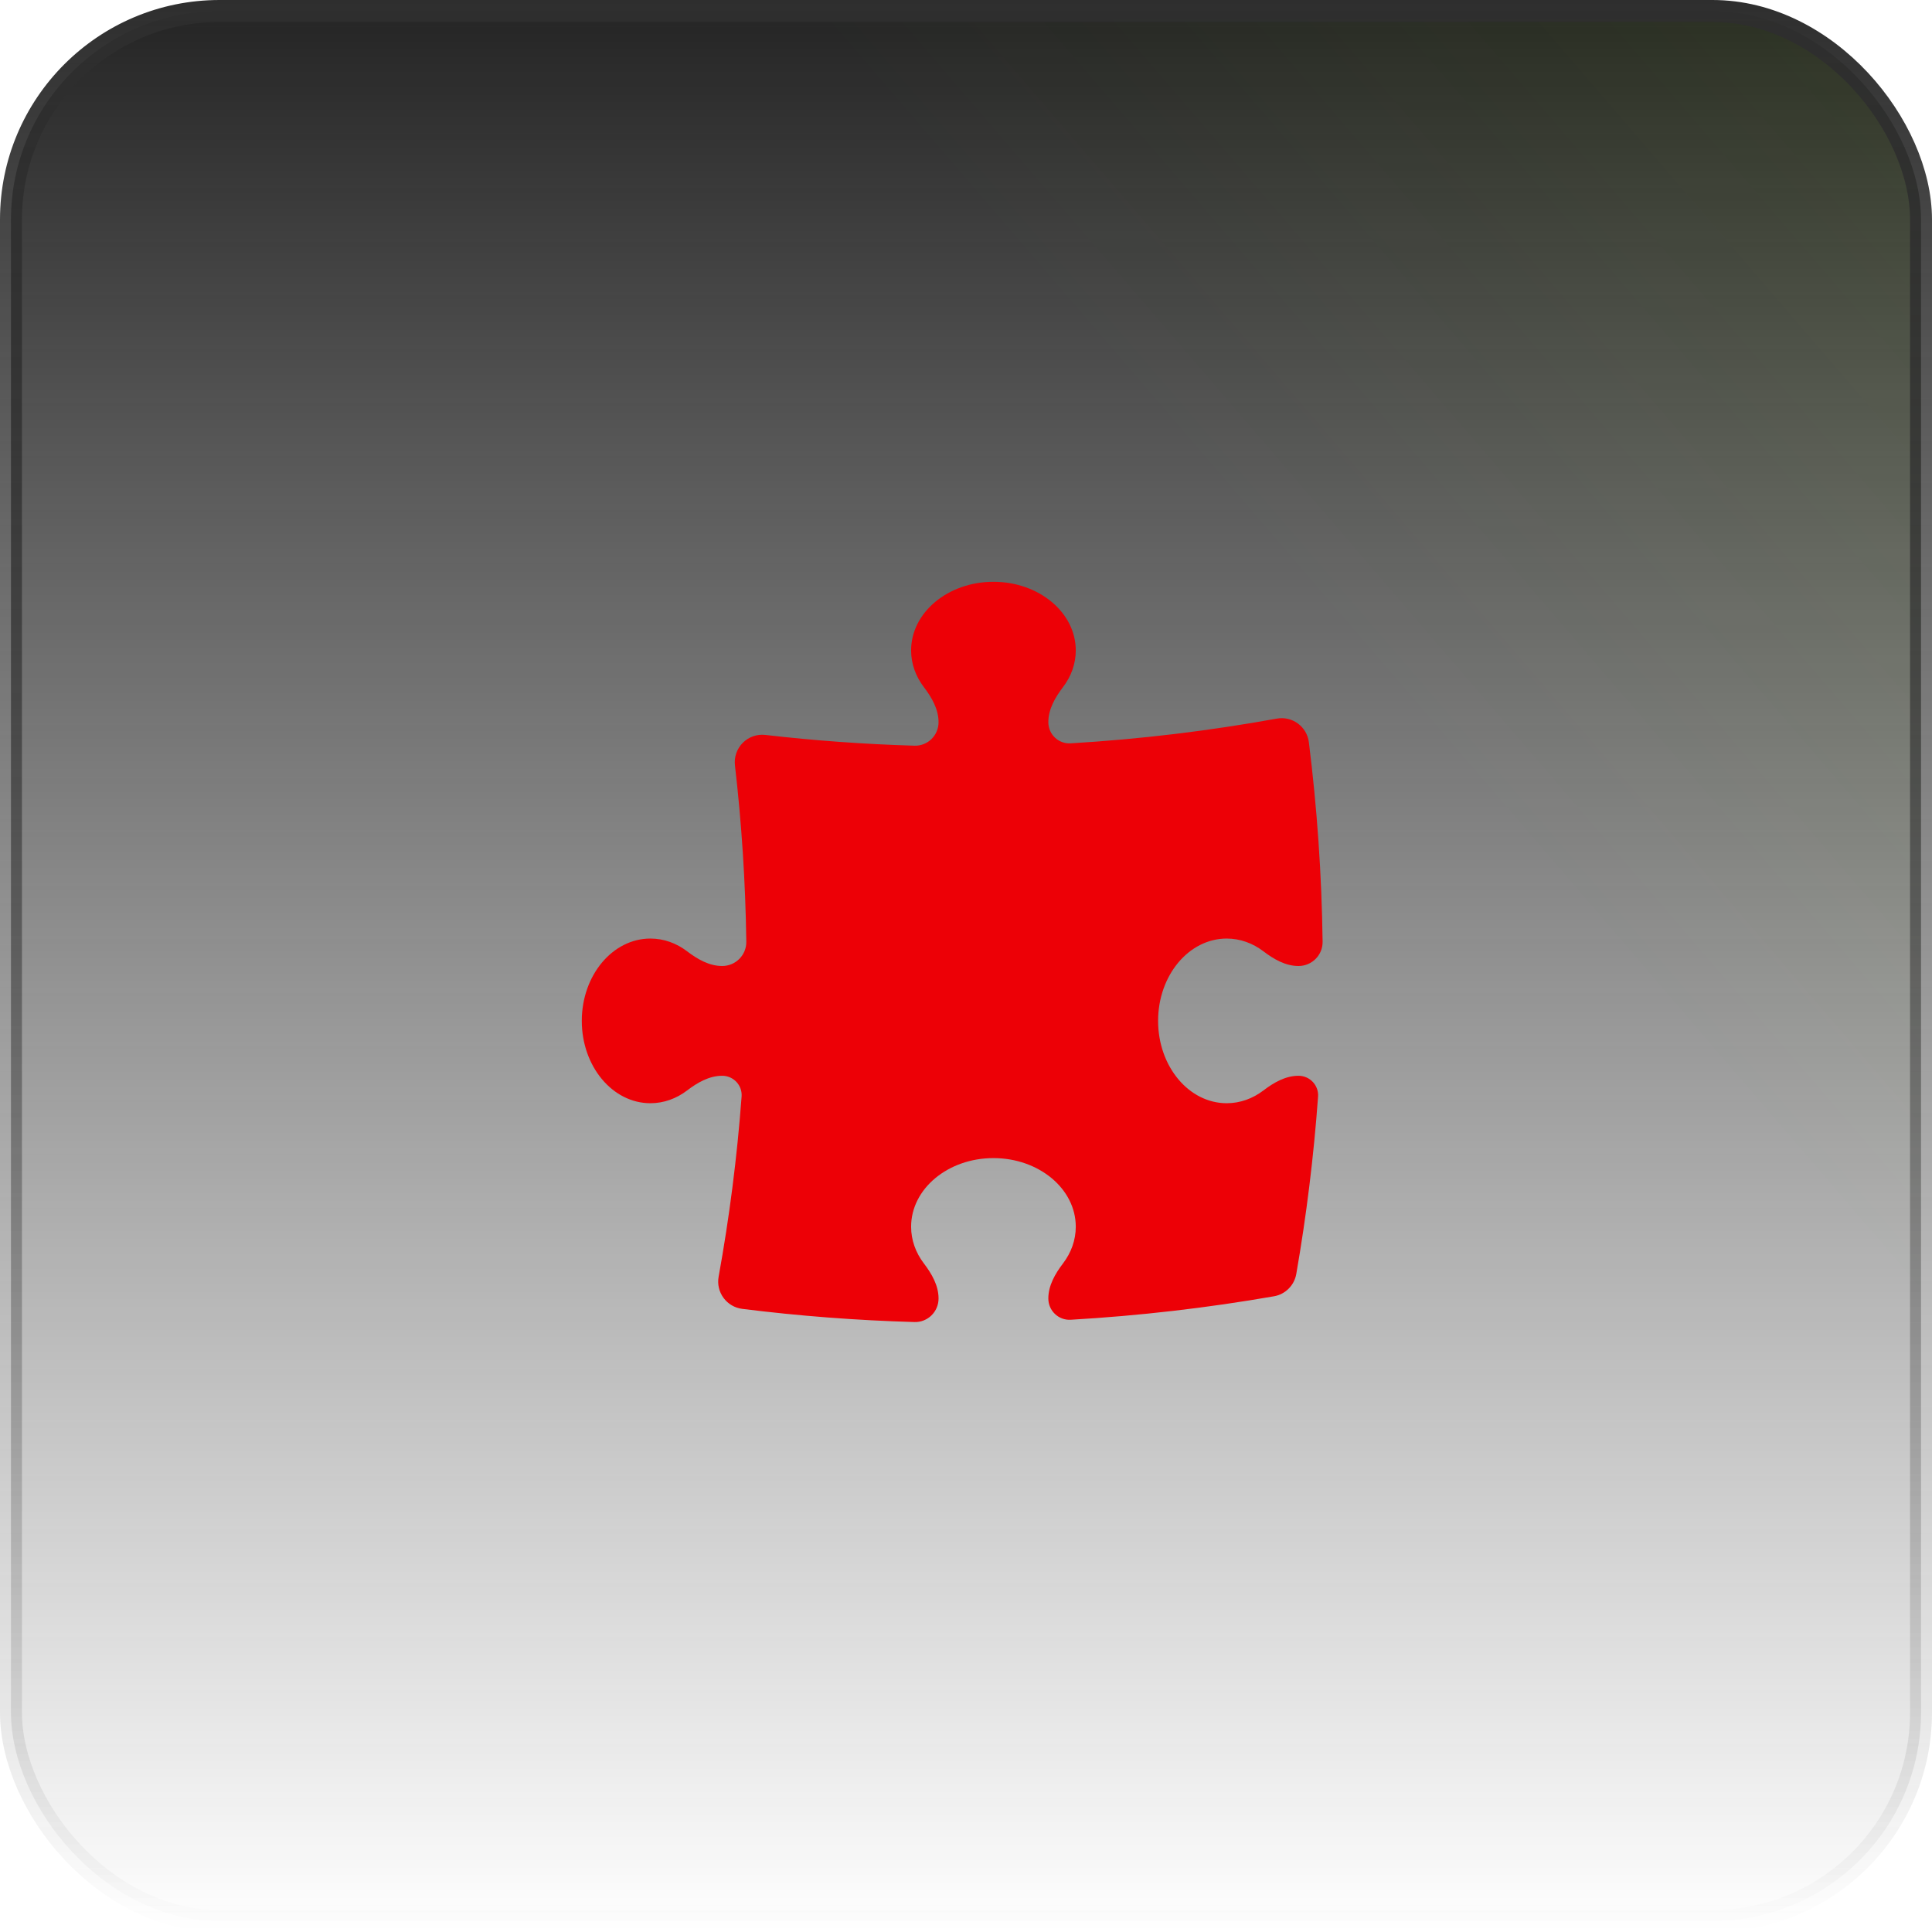 <?xml version="1.0" encoding="utf-8"?>
<svg xmlns="http://www.w3.org/2000/svg" fill="none" height="100%" overflow="visible" preserveAspectRatio="none" style="display: block;" viewBox="0 0 88 88" width="100%">
<g id="Icon">
<rect fill="url(#paint0_linear_0_4996)" height="87" rx="9.5" width="87" x="0.5" y="0.5"/>
<rect fill="url(#paint1_linear_0_4996)" fill-opacity="0.2" height="87" rx="9.5" width="87" x="0.5" y="0.5"/>
<rect height="87" rx="9.5" stroke="url(#paint2_linear_0_4996)" width="87" x="0.5" y="0.5"/>
<g id="Icon_2">
<path d="M42.75 32.895C42.75 32.303 42.44 31.768 42.081 31.297C41.713 30.814 41.5 30.24 41.5 29.625C41.5 27.899 43.179 26.5 45.25 26.5C47.321 26.5 49 27.899 49 29.625C49 30.24 48.787 30.814 48.419 31.297C48.06 31.768 47.75 32.303 47.75 32.895C47.75 33.449 48.213 33.891 48.766 33.858C51.95 33.668 55.083 33.289 58.154 32.732C58.492 32.67 58.84 32.751 59.117 32.954C59.394 33.157 59.574 33.465 59.617 33.806C59.99 36.789 60.202 39.821 60.243 42.894C60.251 43.505 59.755 44 59.145 44C58.553 44 58.018 43.69 57.547 43.331C57.063 42.963 56.49 42.75 55.875 42.75C54.149 42.75 52.75 44.429 52.75 46.5C52.75 48.571 54.149 50.25 55.875 50.25C56.49 50.25 57.063 50.037 57.547 49.669C58.018 49.31 58.553 49 59.145 49C59.662 49 60.073 49.436 60.036 49.952C59.838 52.683 59.505 55.377 59.044 58.027C58.953 58.547 58.547 58.954 58.027 59.044C54.995 59.572 51.906 59.931 48.769 60.113C48.214 60.145 47.75 59.701 47.75 59.145C47.75 58.553 48.06 58.018 48.419 57.547C48.787 57.063 49 56.49 49 55.875C49 54.149 47.321 52.75 45.25 52.75C43.179 52.75 41.5 54.149 41.5 55.875C41.5 56.49 41.713 57.063 42.081 57.547C42.44 58.018 42.75 58.553 42.75 59.145C42.75 59.748 42.257 60.234 41.654 60.217C39.005 60.142 36.387 59.94 33.807 59.617C33.466 59.574 33.158 59.393 32.955 59.116C32.751 58.84 32.671 58.491 32.732 58.153C33.22 55.464 33.572 52.726 33.779 49.947C33.818 49.434 33.409 49 32.895 49C32.303 49 31.768 49.31 31.297 49.669C30.814 50.037 30.24 50.25 29.625 50.25C27.899 50.25 26.5 48.571 26.5 46.5C26.5 44.429 27.899 42.75 29.625 42.75C30.24 42.75 30.814 42.963 31.297 43.331C31.768 43.69 32.303 44 32.895 44C33.505 44 34.001 43.505 33.993 42.894C33.956 40.181 33.781 37.5 33.476 34.861C33.432 34.481 33.564 34.103 33.834 33.833C34.104 33.563 34.482 33.431 34.861 33.475C37.098 33.734 39.364 33.898 41.655 33.965C42.257 33.983 42.75 33.497 42.75 32.895Z" fill="#ED0006" id="Subtract"/>
</g>
</g>
<defs>
<linearGradient gradientUnits="userSpaceOnUse" id="paint0_linear_0_4996" x1="44" x2="44" y1="0" y2="88">
<stop stop-color="#242424"/>
<stop offset="1" stop-color="#242424" stop-opacity="0"/>
</linearGradient>
<linearGradient gradientUnits="userSpaceOnUse" id="paint1_linear_0_4996" x1="204" x2="8.27014e-06" y1="-87.5" y2="88">
<stop offset="0.224" stop-color="#9EFF00"/>
<stop offset="0.687" stop-color="#9EFF00" stop-opacity="0"/>
</linearGradient>
<linearGradient gradientUnits="userSpaceOnUse" id="paint2_linear_0_4996" x1="44" x2="44" y1="0" y2="88">
<stop stop-color="#2E2E2E"/>
<stop offset="1" stop-color="#2E2E2E" stop-opacity="0"/>
</linearGradient>
</defs>
</svg>